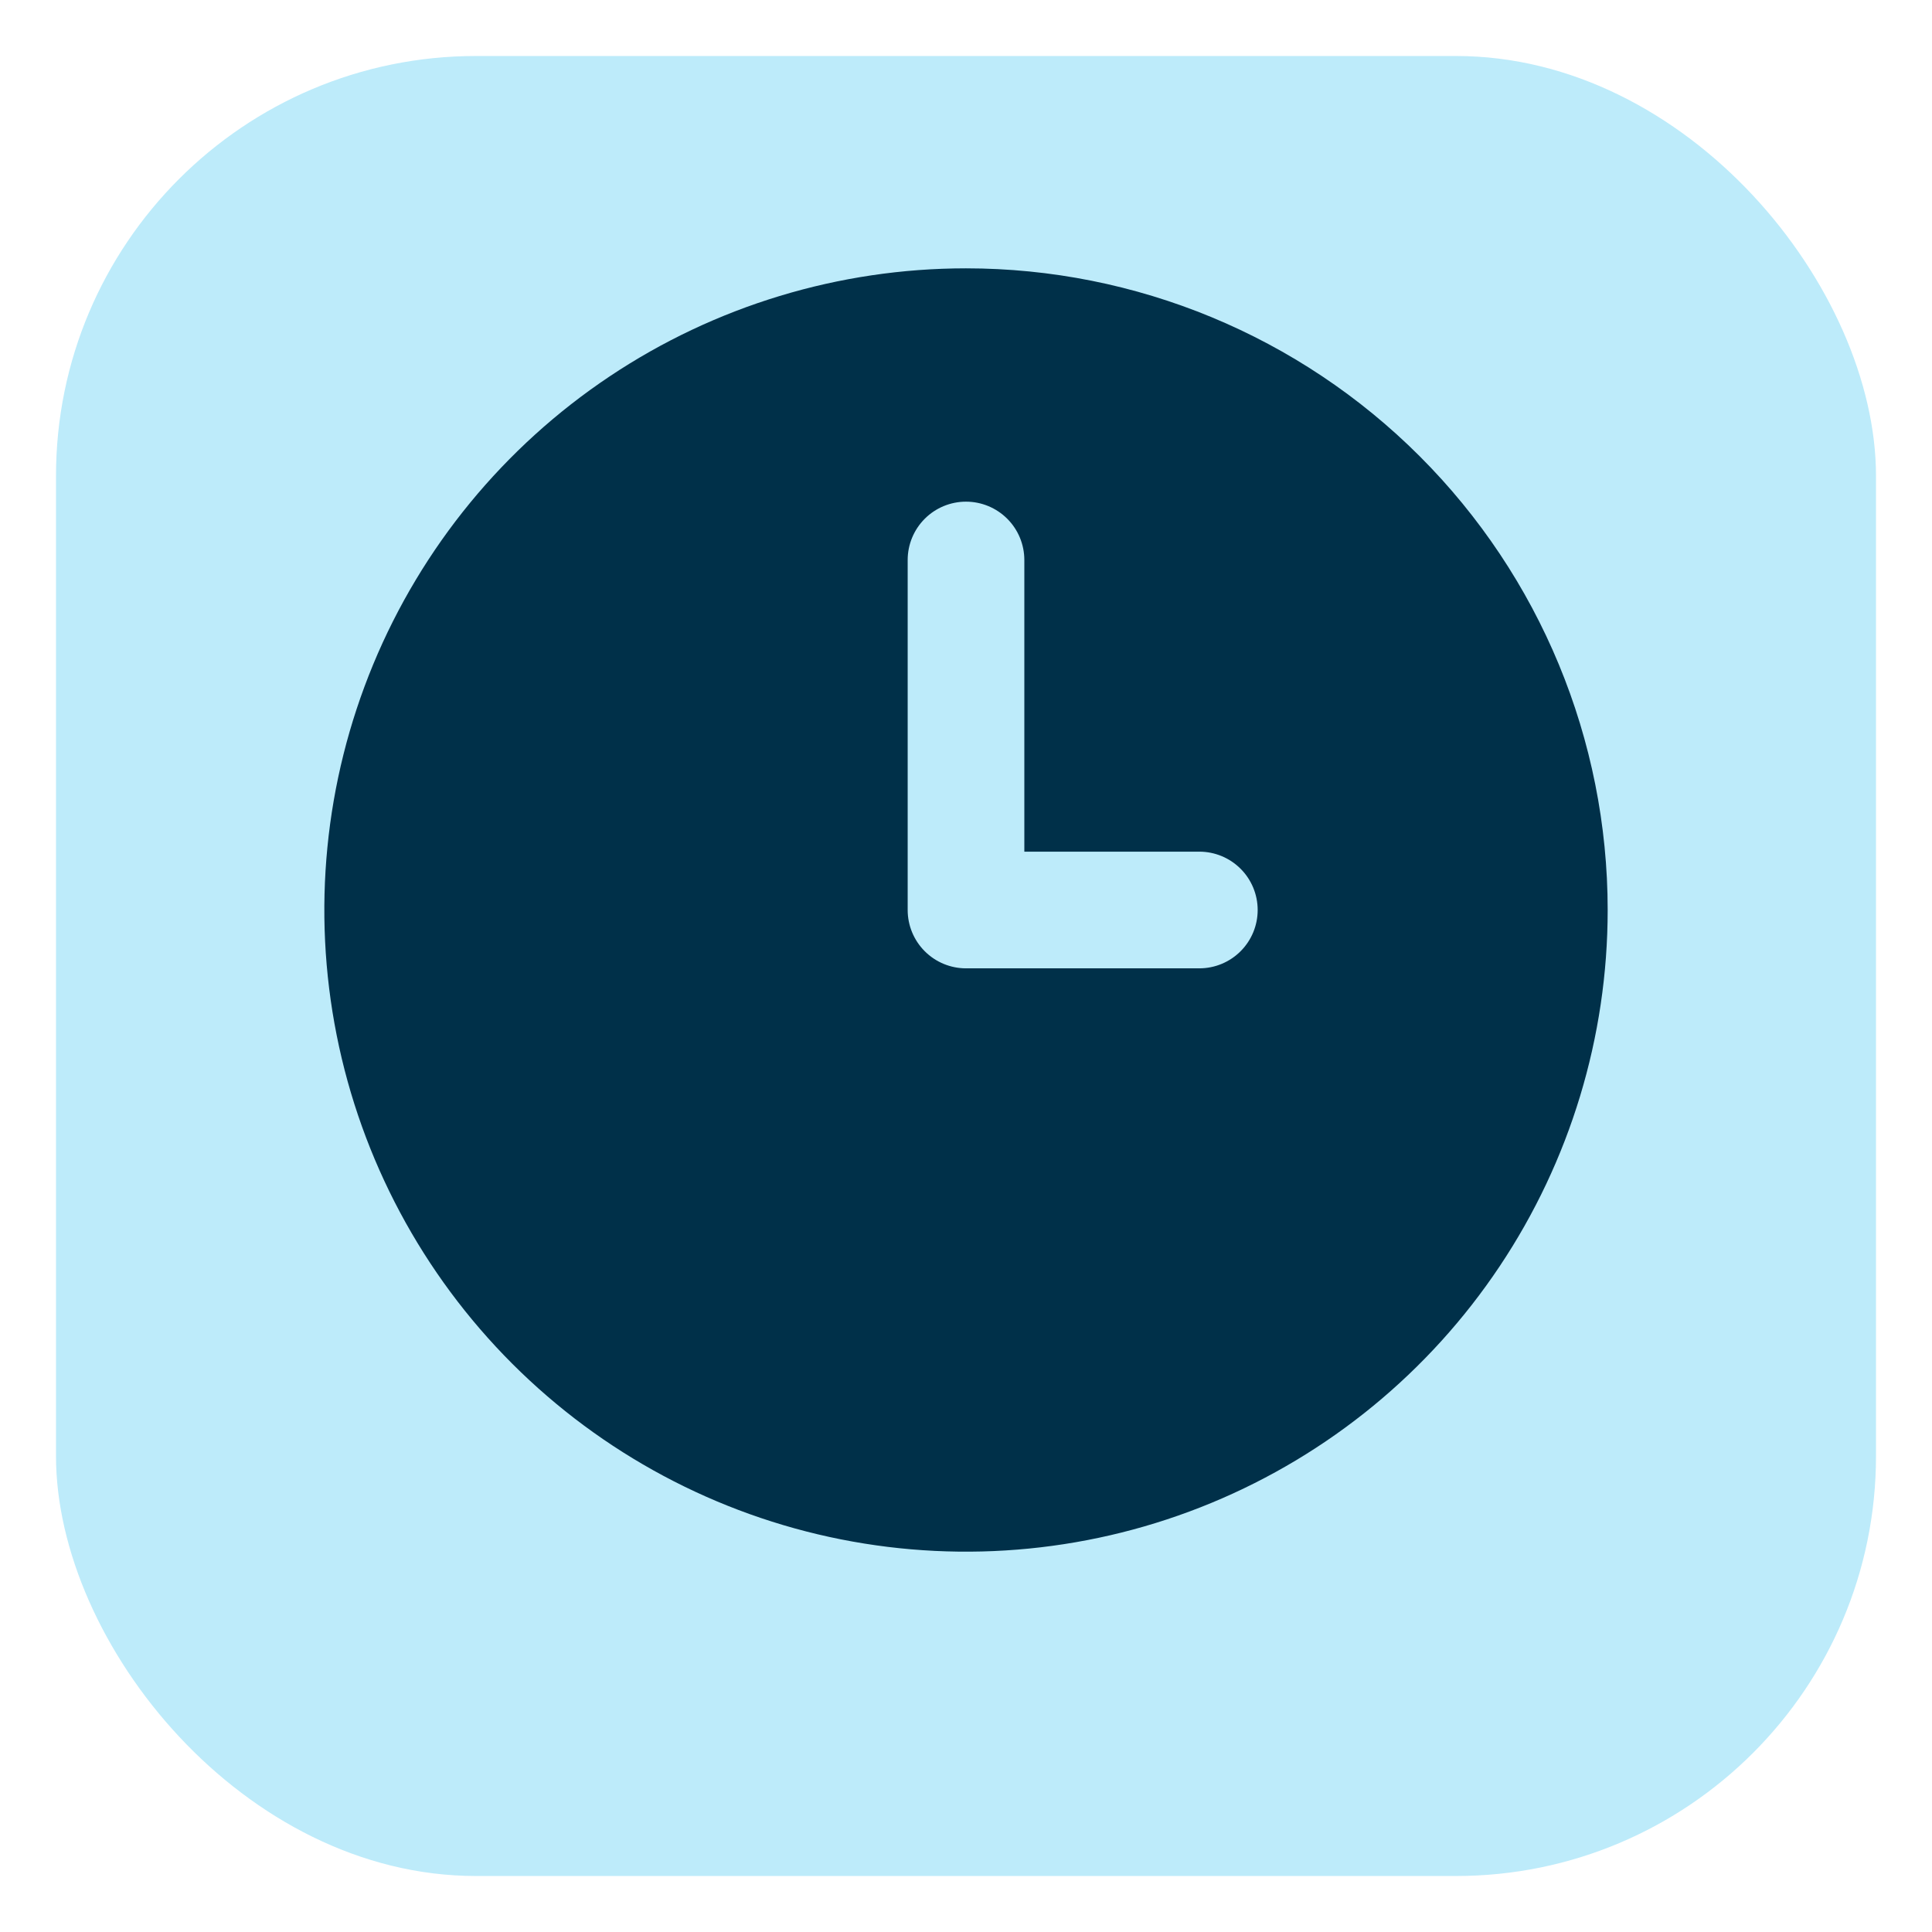 <svg width="138" height="138" viewBox="0 0 138 138" fill="none" xmlns="http://www.w3.org/2000/svg">
<g filter="url(#filter0_d_256_184)">
<rect x="4" width="130" height="130" rx="30" fill="#BDEBFA"/>
</g>
<path d="M69 19.167C59.935 19.167 51.074 21.855 43.537 26.891C35.999 31.927 30.125 39.086 26.656 47.46C23.187 55.835 22.279 65.051 24.048 73.942C25.816 82.832 30.181 90.999 36.591 97.409C43.001 103.819 51.168 108.184 60.059 109.953C68.95 111.721 78.165 110.814 86.54 107.345C94.915 103.876 102.073 98.001 107.109 90.464C112.146 82.927 114.834 74.065 114.834 65C114.834 52.844 110.005 41.186 101.409 32.591C92.814 23.996 81.156 19.167 69 19.167ZM85.667 69.167H69C67.895 69.167 66.835 68.728 66.054 67.946C65.273 67.165 64.834 66.105 64.834 65V40C64.834 38.895 65.273 37.835 66.054 37.054C66.835 36.272 67.895 35.833 69 35.833C70.105 35.833 71.165 36.272 71.947 37.054C72.728 37.835 73.167 38.895 73.167 40V60.833H85.667C86.772 60.833 87.832 61.272 88.613 62.054C89.395 62.835 89.834 63.895 89.834 65C89.834 66.105 89.395 67.165 88.613 67.946C87.832 68.728 86.772 69.167 85.667 69.167Z" fill="#003049"/>
<defs>
<filter id="filter0_d_256_184" x="0" y="0" width="138" height="138" filterUnits="userSpaceOnUse" color-interpolation-filters="sRGB">
<feFlood flood-opacity="0" result="BackgroundImageFix"/>
<feColorMatrix in="SourceAlpha" type="matrix" values="0 0 0 0 0 0 0 0 0 0 0 0 0 0 0 0 0 0 127 0" result="hardAlpha"/>
<feOffset dy="4"/>
<feGaussianBlur stdDeviation="2"/>
<feComposite in2="hardAlpha" operator="out"/>
<feColorMatrix type="matrix" values="0 0 0 0 0 0 0 0 0 0 0 0 0 0 0 0 0 0 0.25 0"/>
<feBlend mode="normal" in2="BackgroundImageFix" result="effect1_dropShadow_256_184"/>
<feBlend mode="normal" in="SourceGraphic" in2="effect1_dropShadow_256_184" result="shape"/>
</filter>
</defs>
</svg>
